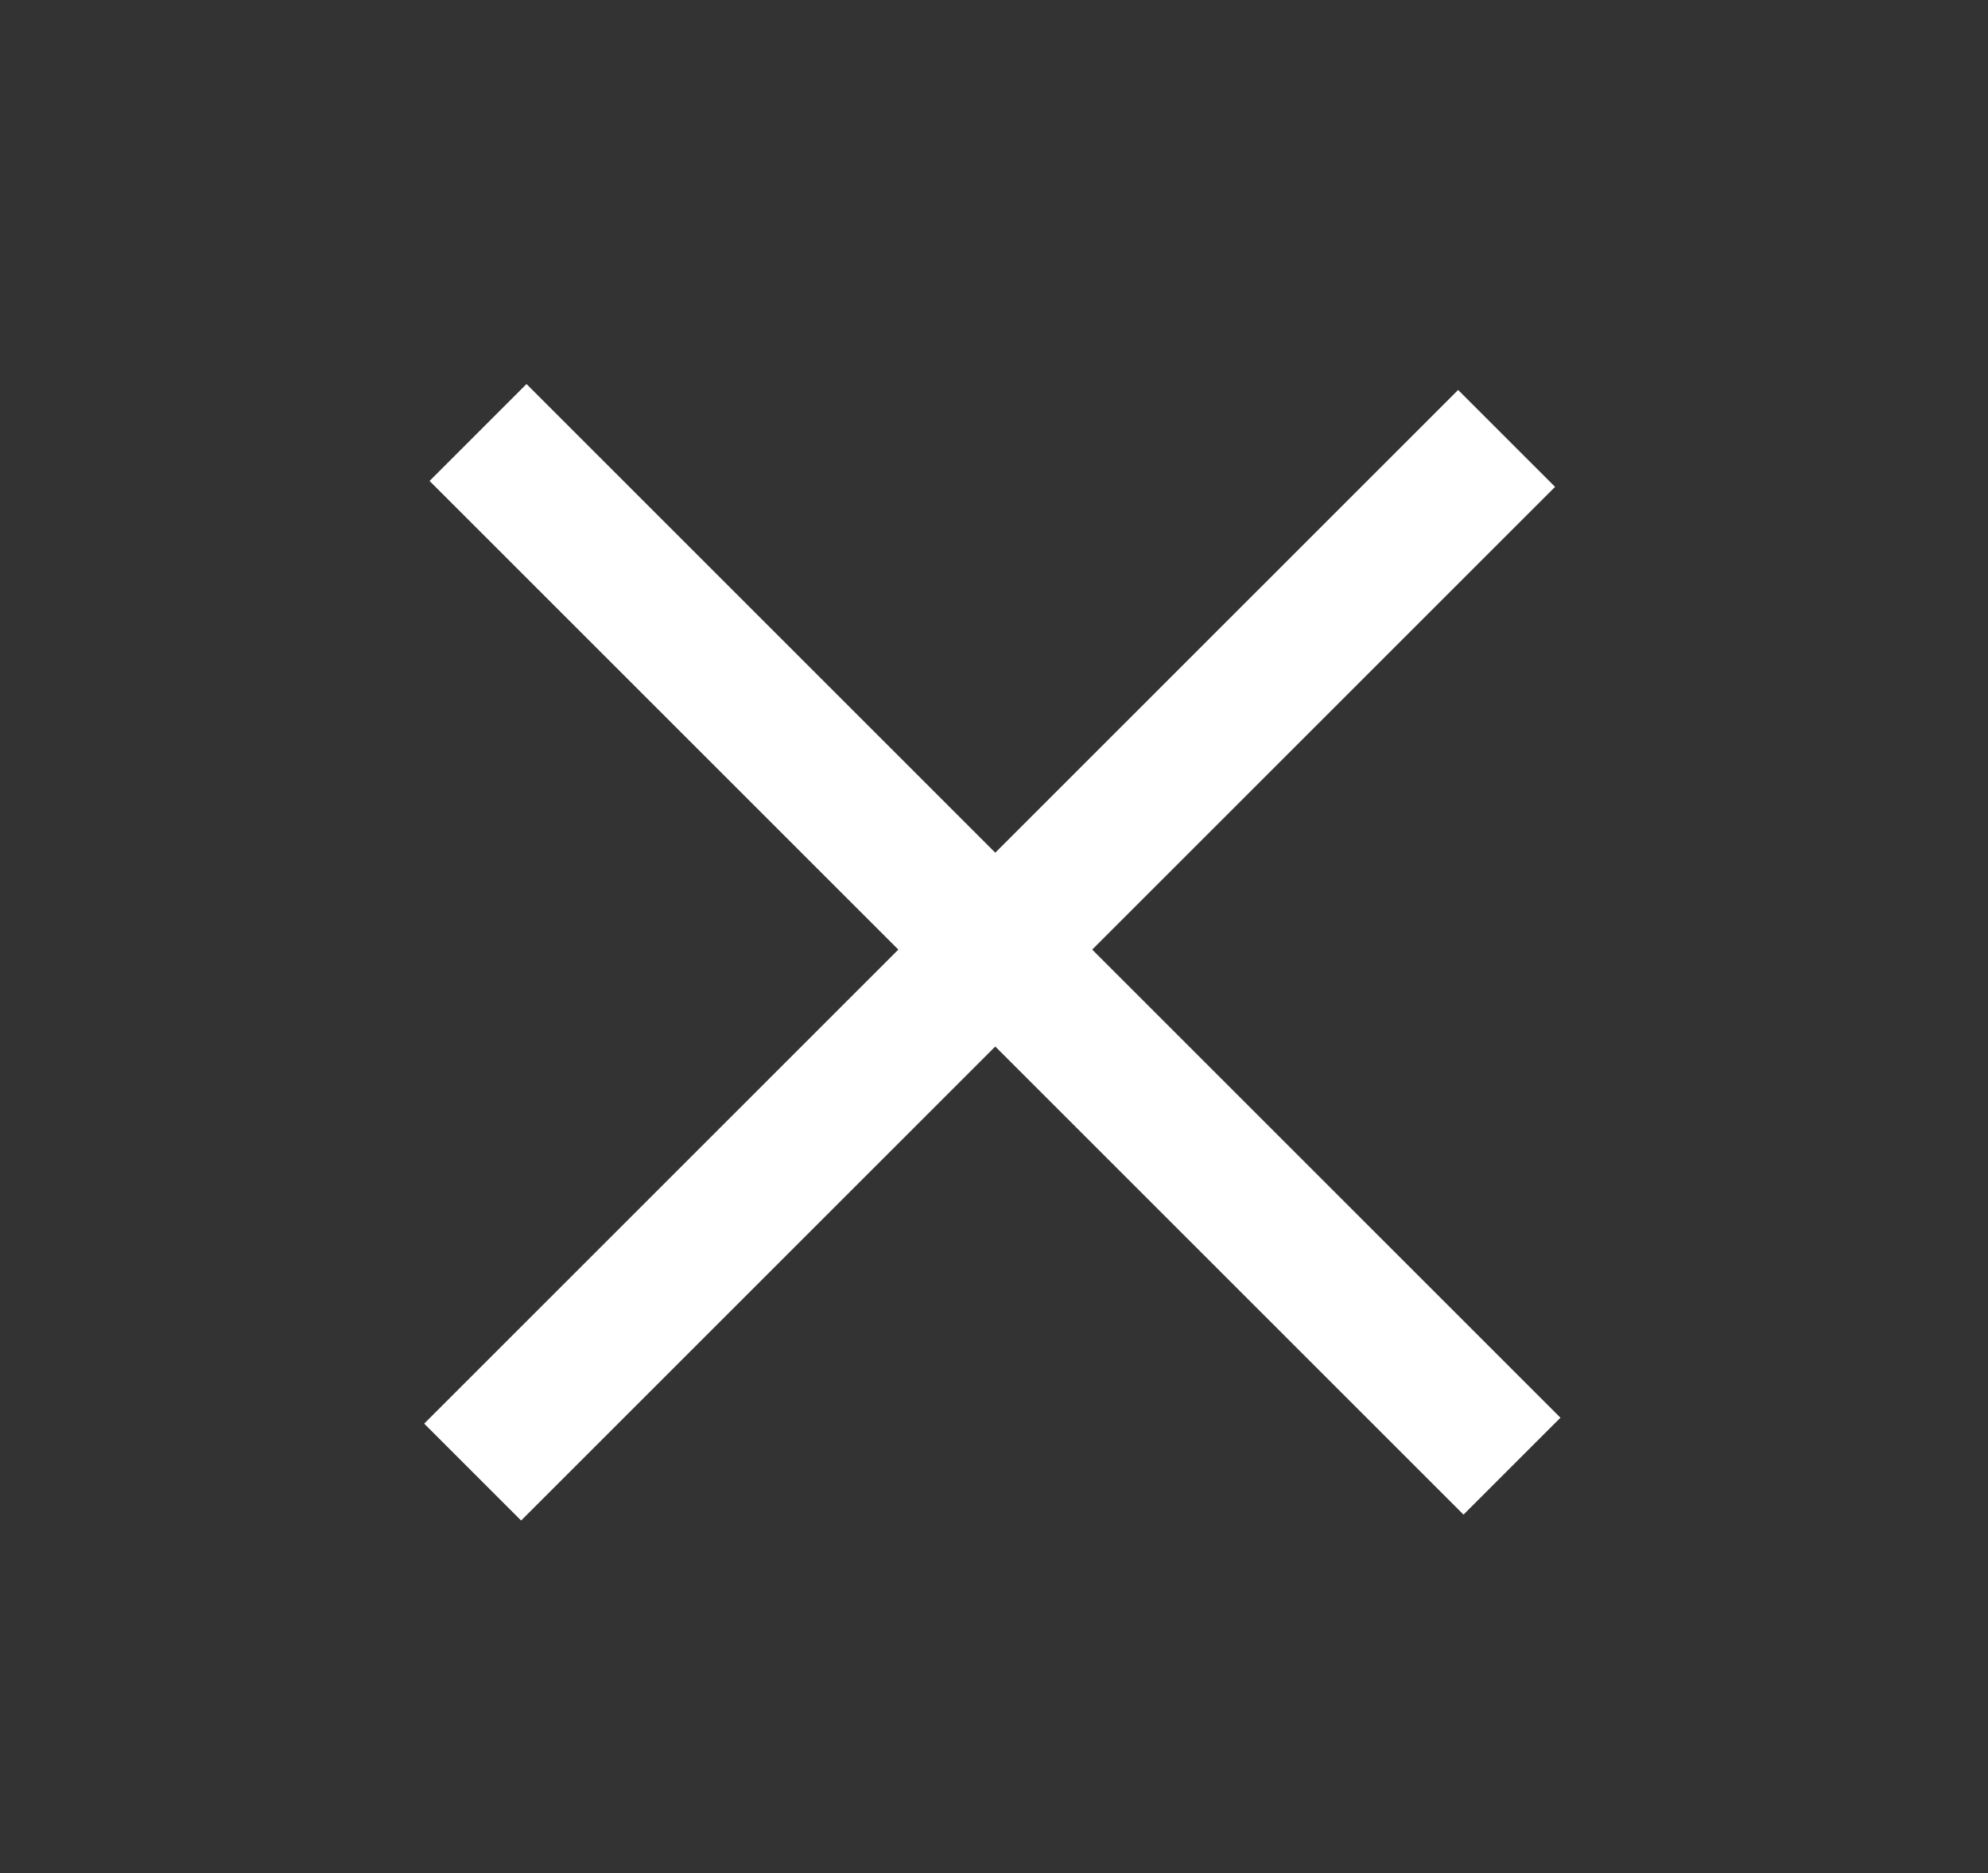 <?xml version="1.0" encoding="utf-8"?>
<!-- Generator: Adobe Illustrator 21.0.0, SVG Export Plug-In . SVG Version: 6.00 Build 0)  -->
<svg version="1.1" id="Isolation_Mode" xmlns="http://www.w3.org/2000/svg" xmlns:xlink="http://www.w3.org/1999/xlink" x="0px"
	 y="0px" viewBox="0 0 26.1 24.6" style="enable-background:new 0 0 26.1 24.6;" xml:space="preserve">
<rect x="0" y="0" width="26.1" height="24.6" fill="#333333" stroke="none"/>
<style type="text/css">
	.st0{fill:#FFFFFF;}
</style>
<g>
	<g>
		<g>
			
				<rect x="12.2" y="2.9" transform="matrix(0.707 -0.707 0.707 0.707 -5.036 12.891)" class="st0" width="1.8" height="19.2"/>
		</g>
	</g>
	<g>
		<g>
			
				<rect x="3.4" y="11.6" transform="matrix(0.707 -0.707 0.707 0.707 -5.036 12.898)" class="st0" width="19.2" height="1.8"/>
		</g>
	</g>
</g>
</svg>
